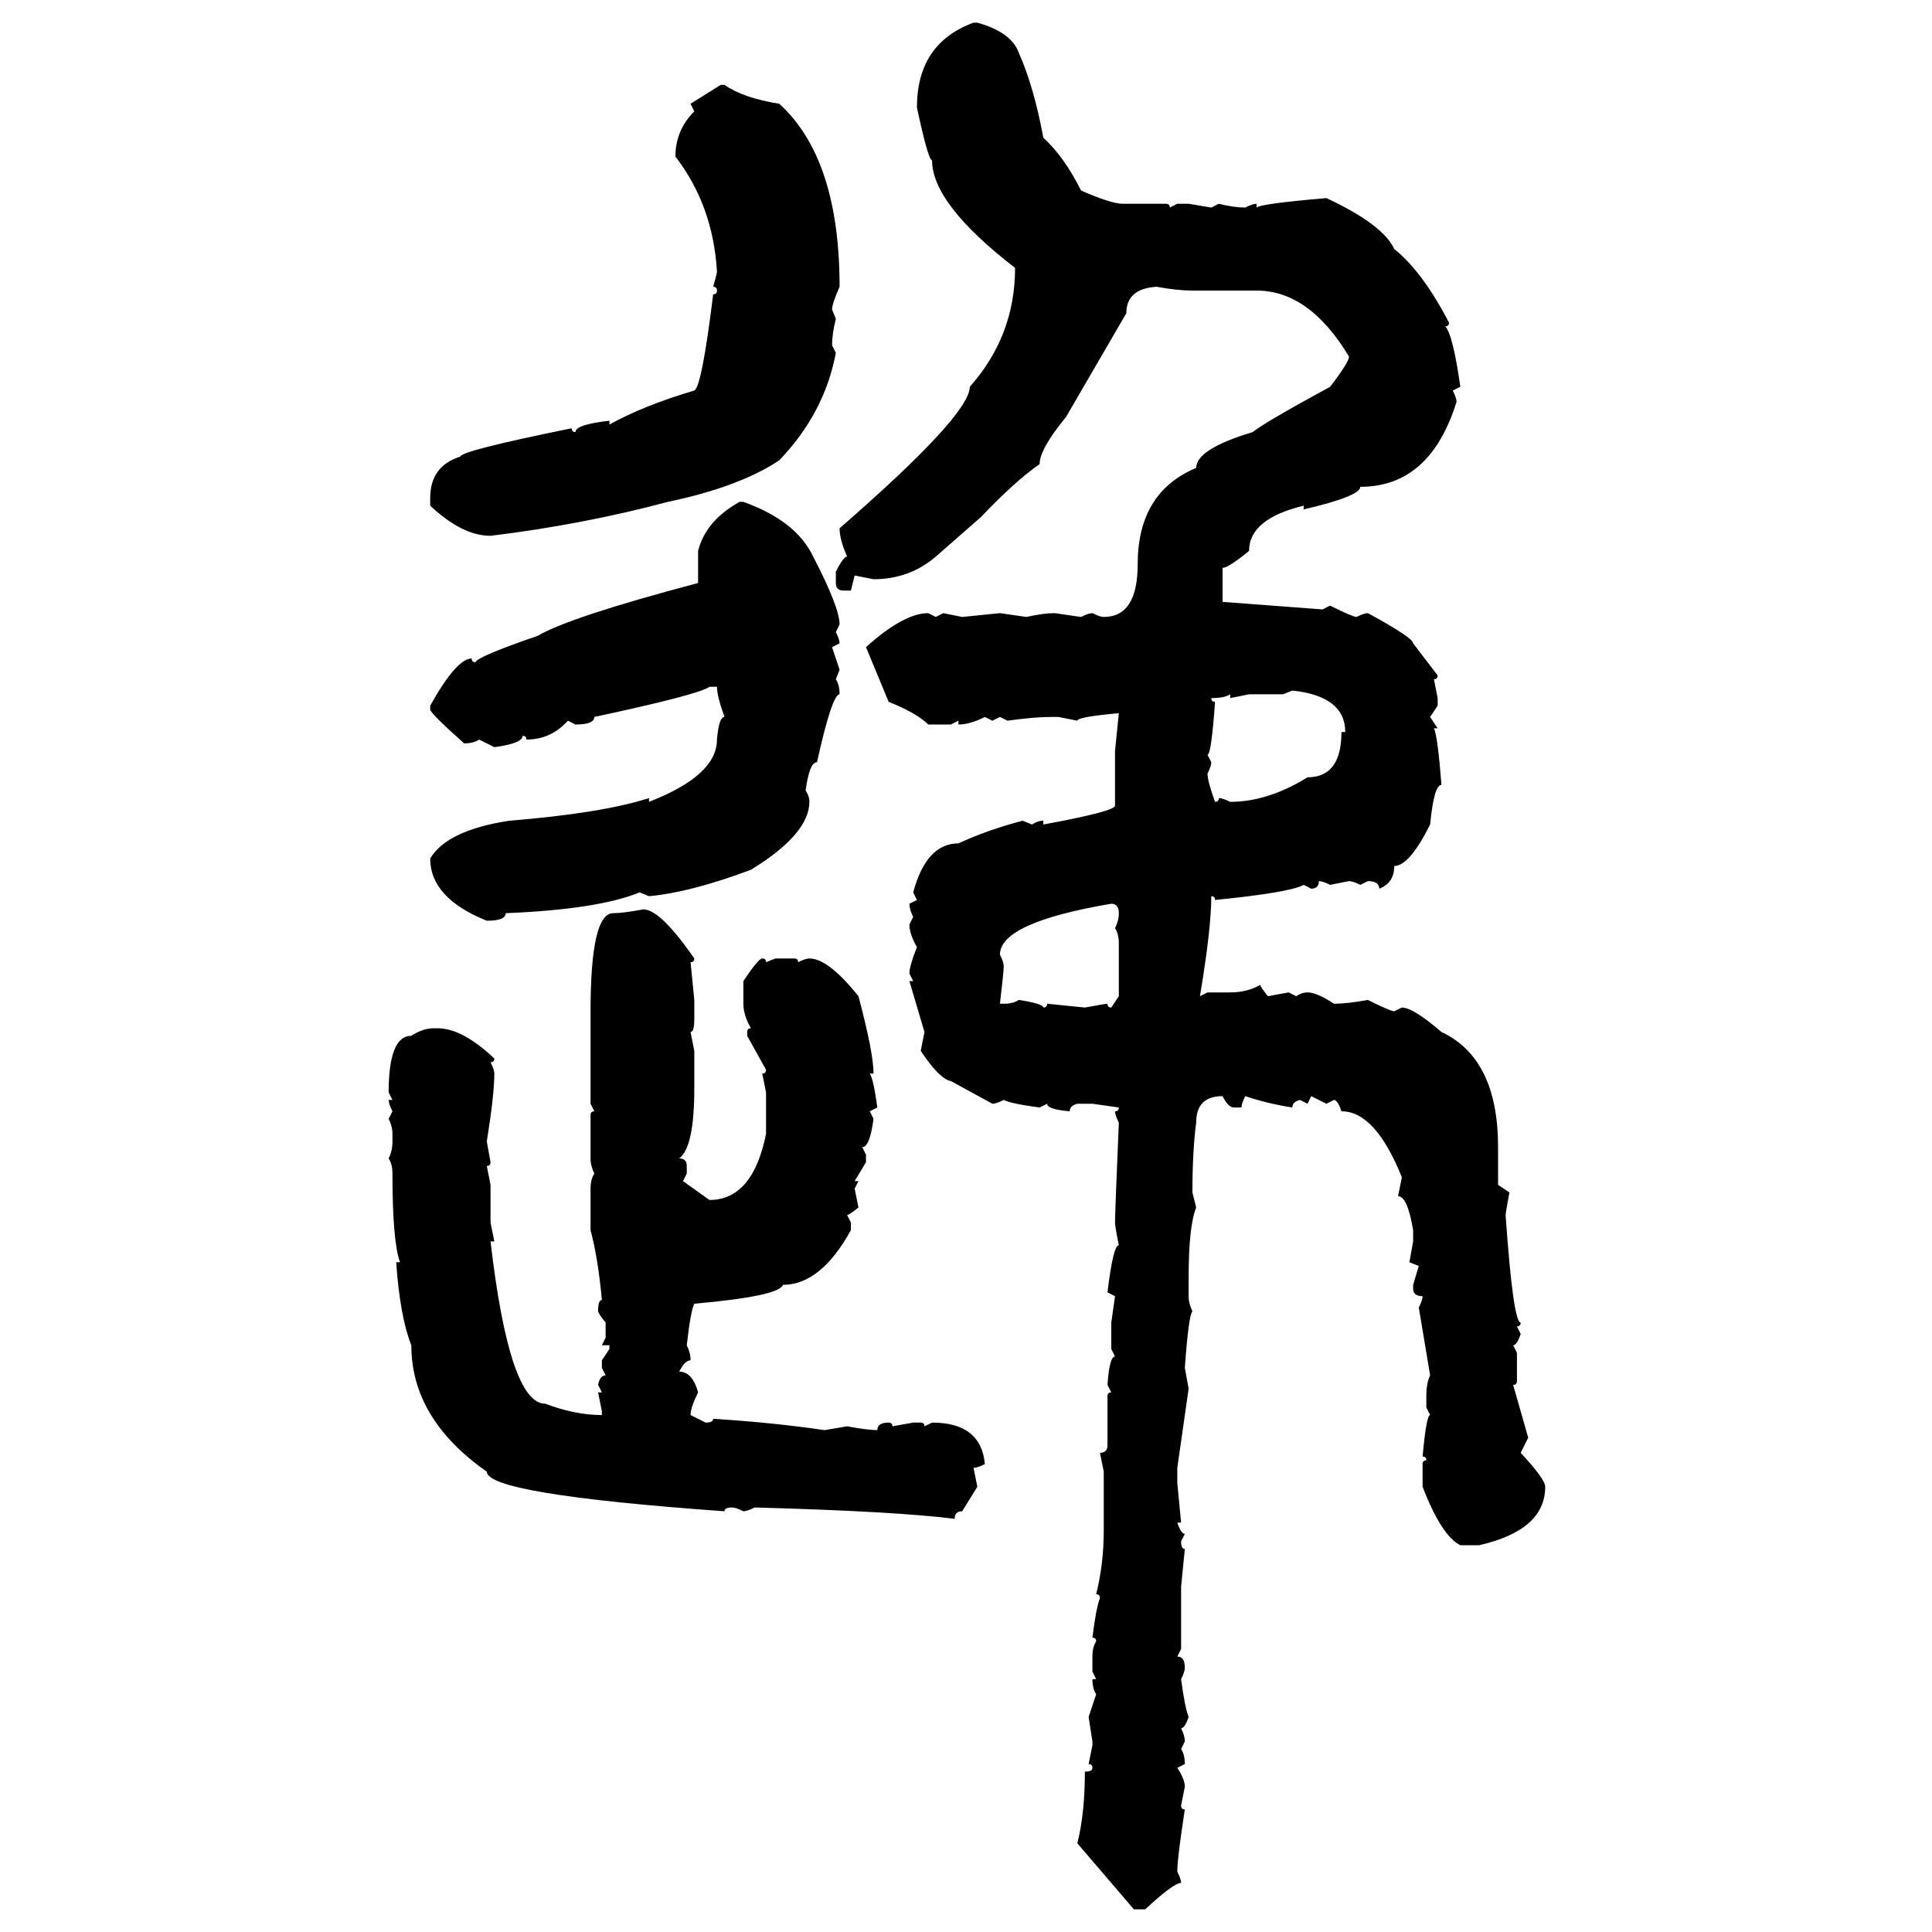 <svg xmlns="http://www.w3.org/2000/svg" xmlns:xlink="http://www.w3.org/1999/xlink" width="300" height="300"><path d="M151.17 3.52L151.17 3.52L151.76 3.52Q157.03 4.98 158.20 8.20L158.20 8.20Q160.55 13.48 162.01 21.39L162.01 21.39Q165.23 24.32 167.87 29.59L167.87 29.59Q172.56 31.64 174.32 31.64L174.32 31.64L181.05 31.64Q181.64 31.64 181.64 32.23L181.64 32.23L182.81 31.64L184.57 31.64L188.09 32.23L189.26 31.64Q191.60 32.23 193.36 32.23L193.36 32.23Q194.53 31.64 195.12 31.64L195.12 31.64L195.12 32.23Q195.70 31.64 205.96 30.76L205.96 30.76Q214.75 34.86 216.50 38.67L216.50 38.67Q220.90 42.19 225 50.10L225 50.10Q225 50.68 224.41 50.68L224.41 50.68Q225.59 51.86 226.76 60.06L226.76 60.06L225.59 60.64Q226.17 61.82 226.17 62.40L226.17 62.40Q222.07 75.59 211.23 75.59L211.23 75.59Q211.23 77.05 202.44 79.10L202.44 79.10L202.44 78.52Q193.95 80.57 193.95 85.55L193.95 85.55Q190.72 88.18 189.84 88.18L189.84 88.18L189.84 93.46L205.37 94.63L206.54 94.04Q210.06 95.80 210.64 95.80L210.64 95.80Q211.82 95.21 212.40 95.21L212.40 95.21Q219.43 99.02 219.43 99.90L219.43 99.90L223.24 104.88Q223.24 105.47 222.66 105.47L222.66 105.47L223.24 108.40L223.24 109.57L222.07 111.33L223.24 113.09L222.66 113.09Q223.24 114.26 223.83 121.88L223.83 121.88Q222.66 121.88 222.07 128.03L222.07 128.03Q218.85 134.47 216.50 134.47L216.50 134.47Q216.50 137.11 214.16 137.99L214.16 137.99Q214.16 136.82 212.40 136.82L212.40 136.82L211.23 137.40Q210.06 136.82 209.47 136.82L209.47 136.82L206.54 137.40Q205.37 136.82 204.79 136.82L204.79 136.82Q204.79 137.99 203.61 137.99L203.61 137.99L202.44 137.40Q200.39 138.57 188.67 139.75L188.67 139.75Q188.67 139.16 188.09 139.16L188.09 139.16Q188.09 144.14 186.33 154.69L186.33 154.69L187.50 154.10L191.02 154.10Q193.65 154.10 195.70 152.93L195.70 152.93Q195.70 153.22 196.88 154.69L196.88 154.69L200.10 154.10L201.27 154.69Q202.15 154.10 203.03 154.10L203.03 154.10Q204.49 154.10 207.13 155.86L207.13 155.86Q209.18 155.86 212.40 155.27L212.40 155.27Q215.92 157.03 216.50 157.03L216.50 157.03L217.68 156.45Q219.43 156.45 223.83 160.25L223.83 160.25Q232.62 164.36 232.62 178.13L232.62 178.13L232.62 183.98L234.38 185.16Q233.79 188.38 233.79 188.67L233.79 188.67Q234.96 205.37 236.13 205.37L236.13 205.37Q236.13 205.96 235.55 205.96L235.55 205.96L236.13 207.13Q235.55 208.89 234.96 208.89L234.96 208.89L235.55 210.06L235.55 214.45Q235.55 215.04 234.96 215.04L234.96 215.04L237.30 223.24L236.13 225.59Q239.94 229.69 239.94 230.86L239.94 230.86Q239.94 237.60 229.69 239.94L229.69 239.94L226.76 239.94Q223.83 238.48 220.90 230.86L220.90 230.86L220.90 227.34Q220.90 226.76 221.48 226.76L221.48 226.76Q221.48 226.17 220.90 226.17L220.90 226.17Q221.48 219.73 222.07 219.73L222.07 219.73L221.48 218.55L221.48 216.80Q221.48 214.75 222.07 213.57L222.07 213.57L220.31 203.03Q220.90 201.86 220.90 201.27L220.90 201.27Q219.43 201.27 219.43 200.10L219.43 200.10L219.43 199.51L220.31 196.58L218.85 196.00L219.43 192.77L219.43 191.02Q218.55 185.74 217.09 185.74L217.09 185.74L217.68 182.81Q213.57 172.56 208.30 172.56L208.30 172.56Q207.71 170.80 207.13 170.80L207.13 170.80L205.96 171.39L203.61 170.21L203.03 171.39L201.86 170.80Q200.68 171.09 200.68 171.97L200.68 171.97Q196.88 171.39 193.36 170.21L193.36 170.21Q192.77 171.39 192.77 171.97L192.77 171.97L191.60 171.97Q190.72 171.97 189.84 170.21L189.84 170.21Q185.74 170.21 185.74 174.32L185.74 174.32Q185.16 178.71 185.16 185.16L185.16 185.16L185.74 187.50Q184.57 190.43 184.57 198.34L184.57 198.34L184.57 201.27Q184.57 202.44 185.16 203.61L185.16 203.61Q184.57 204.20 183.98 212.40L183.98 212.40L184.57 215.63L182.81 227.93L182.81 230.27L183.40 236.43L182.81 236.43Q183.40 238.18 183.98 238.18L183.98 238.18L183.40 239.36Q183.40 240.53 183.98 240.53L183.98 240.53L183.40 246.39L183.40 256.05L182.81 257.23Q183.98 257.23 183.98 258.98L183.98 258.98Q183.98 259.57 183.40 260.74L183.40 260.74Q183.98 265.14 184.57 266.60L184.57 266.60Q183.98 268.36 183.40 268.36L183.40 268.36Q183.98 269.53 183.98 270.41L183.98 270.41L183.40 271.58Q183.98 272.46 183.98 273.93L183.98 273.93L182.81 274.51Q183.98 276.27 183.98 277.44L183.98 277.44L183.40 280.37Q183.40 280.96 183.98 280.96L183.98 280.96Q182.81 288.57 182.81 290.63L182.81 290.63Q183.40 291.80 183.40 292.38L183.40 292.38Q182.23 292.38 177.83 296.48L177.83 296.48L176.07 296.48L167.29 286.23Q168.46 281.54 168.46 275.10L168.46 275.10Q169.63 275.10 169.63 274.51L169.63 274.51Q169.63 273.93 169.04 273.93L169.04 273.93L169.63 271.00L169.63 270.41L169.04 266.60L170.21 263.09Q169.63 262.21 169.63 260.74L169.63 260.74L170.21 260.74L169.63 259.57L169.63 257.23Q169.63 255.76 170.21 254.88L170.21 254.88Q170.21 254.30 169.63 254.30L169.63 254.30Q170.21 249.61 170.80 248.14L170.80 248.14Q170.80 247.56 170.21 247.56L170.21 247.56Q171.39 242.87 171.39 237.60L171.39 237.60L171.39 228.52L170.80 225.59Q171.97 225.59 171.97 224.41L171.97 224.41L171.97 216.80Q171.97 216.21 172.56 216.21L172.56 216.21L171.97 215.04Q172.27 210.64 173.14 210.64L173.14 210.64L172.56 209.47L172.56 205.37L173.14 201.27L171.97 200.68Q172.85 193.36 173.73 193.36L173.73 193.36Q173.14 190.43 173.14 189.84L173.14 189.84Q173.14 188.38 173.73 174.32L173.73 174.32Q173.14 173.14 173.14 172.56L173.14 172.56Q173.73 172.56 173.73 171.97L173.73 171.97L169.63 171.39L167.29 171.39Q166.11 171.68 166.11 172.56L166.11 172.56Q162.60 172.27 162.60 171.39L162.60 171.39L161.43 171.97Q157.03 171.39 155.86 170.80L155.86 170.80Q154.69 171.39 154.10 171.39L154.10 171.39L147.66 167.87Q145.90 167.58 142.97 163.18L142.97 163.18L143.55 160.25L141.21 152.34L141.80 152.34L141.21 151.17Q141.21 150 142.38 147.07L142.38 147.07Q141.21 145.02 141.21 143.55L141.21 143.55L141.80 142.38Q141.21 141.21 141.21 140.33L141.21 140.33L142.38 139.75L141.80 138.57Q143.85 130.96 148.83 130.96L148.83 130.96Q153.22 128.91 158.79 127.44L158.79 127.44L160.25 128.03Q161.13 127.44 162.01 127.44L162.01 127.44L162.01 128.03Q173.14 125.98 173.14 125.10L173.14 125.10L173.14 116.60L173.73 110.74Q167.29 111.33 167.29 111.91L167.29 111.91L164.36 111.33L163.18 111.33Q160.55 111.33 156.45 111.91L156.45 111.91L155.27 111.33L154.10 111.91L152.93 111.33Q150.59 112.50 148.83 112.50L148.83 112.50L148.83 111.91L147.66 112.50L144.14 112.50Q142.38 110.74 137.99 108.98L137.99 108.98L134.47 100.49Q140.33 95.21 144.14 95.21L144.14 95.21L145.31 95.80L146.48 95.21L149.41 95.80L155.27 95.21L159.38 95.80Q162.01 95.21 163.77 95.21L163.77 95.21L167.87 95.80Q169.04 95.21 169.63 95.21L169.63 95.21Q170.80 95.80 171.39 95.80L171.39 95.80Q176.66 95.80 176.66 87.60L176.66 87.60Q176.66 76.46 185.74 72.66L185.74 72.66Q185.74 69.73 194.53 67.09L194.53 67.09Q196.29 65.63 206.54 60.06L206.54 60.06Q209.47 56.25 209.47 55.37L209.47 55.37Q203.32 45.12 195.12 45.12L195.12 45.12L185.16 45.12Q182.81 45.12 179.59 44.53L179.59 44.53Q174.90 44.82 174.90 48.63L174.90 48.63L165.53 64.75Q161.43 69.73 161.43 72.07L161.43 72.07Q157.62 74.71 152.34 80.27L152.34 80.27L145.31 86.43Q141.21 89.94 135.64 89.94L135.64 89.94L132.71 89.36L132.13 91.70L130.96 91.70Q129.79 91.70 129.79 90.53L129.79 90.53L129.79 88.77Q130.96 86.43 131.54 86.43L131.54 86.43Q130.37 83.79 130.37 82.03L130.37 82.03Q150.59 64.45 150.59 60.06L150.59 60.06Q157.62 52.15 157.62 41.60L157.62 41.60Q144.73 31.64 144.73 24.90L144.73 24.90Q144.14 24.90 142.38 16.70L142.38 16.70Q142.38 6.74 151.17 3.52ZM107.23 16.11L111.91 13.18L112.50 13.18Q115.43 15.23 121.00 16.11L121.00 16.11Q130.37 24.61 130.37 44.53L130.37 44.53Q129.20 47.17 129.20 48.05L129.20 48.05L129.79 49.51Q129.20 51.86 129.20 53.61L129.20 53.61L129.79 54.79Q128.03 64.16 121.00 71.48L121.00 71.48Q114.84 75.59 103.71 77.93L103.71 77.93Q90.53 81.45 76.17 83.20L76.17 83.20Q71.78 83.20 66.80 78.52L66.80 78.52L66.80 77.34Q66.80 72.36 71.48 70.90L71.48 70.90Q71.48 70.02 88.77 66.50L88.77 66.50Q88.77 67.09 89.36 67.09L89.36 67.09Q89.36 65.92 94.63 65.33L94.63 65.33L94.63 65.92Q99.90 62.99 107.81 60.64L107.81 60.64Q108.98 60.06 110.74 45.70L110.74 45.70Q111.33 45.70 111.33 45.12L111.33 45.12Q111.33 44.53 110.74 44.53L110.74 44.53Q111.33 42.48 111.33 42.19L111.33 42.19Q110.74 31.93 104.88 24.32L104.88 24.32Q104.88 20.21 107.81 17.29L107.81 17.29L107.23 16.11ZM114.84 77.93L114.84 77.93L115.43 77.93Q123.63 80.86 126.27 86.43L126.27 86.43Q130.37 94.34 130.37 96.97L130.37 96.97L129.79 98.14Q130.37 99.32 130.37 99.90L130.37 99.90L129.20 100.49L130.37 104.00L129.79 105.47Q130.37 106.35 130.37 107.81L130.37 107.81Q129.20 107.81 126.86 118.36L126.86 118.36Q125.68 118.36 125.10 122.75L125.10 122.75Q125.68 123.63 125.68 124.51L125.68 124.51Q125.68 129.49 116.60 135.06L116.60 135.06Q107.23 138.57 100.78 139.16L100.78 139.16L99.32 138.57Q92.87 141.21 78.52 141.80L78.52 141.80Q78.52 142.97 75.59 142.97L75.59 142.97Q66.80 139.45 66.80 133.30L66.80 133.30Q69.43 128.91 79.10 127.44L79.10 127.44Q93.46 126.27 100.78 123.93L100.78 123.93L100.78 124.51Q111.33 120.41 111.33 114.84L111.33 114.84Q111.62 111.33 112.50 111.33L112.50 111.33Q111.33 108.11 111.33 106.64L111.33 106.64L110.16 106.64Q108.69 107.81 92.29 111.33L92.29 111.33Q92.29 112.50 89.36 112.50L89.36 112.50L88.18 111.91Q85.55 114.84 81.74 114.84L81.74 114.84Q81.74 114.26 81.15 114.26L81.15 114.26Q81.15 115.43 76.76 116.02L76.76 116.02L74.41 114.84Q73.54 115.43 72.07 115.43L72.07 115.43Q66.80 110.74 66.80 110.16L66.80 110.16L66.80 109.57Q70.90 102.25 73.24 102.25L73.24 102.25Q73.24 102.83 73.83 102.83L73.83 102.83Q74.12 101.95 83.50 98.73L83.50 98.73Q88.48 95.80 108.40 90.53L108.40 90.53L108.40 85.55Q109.57 80.86 114.84 77.93ZM200.68 107.23L199.22 107.81L193.95 107.81L191.02 108.40L191.02 107.81Q190.14 108.40 188.09 108.40L188.09 108.40Q188.09 108.98 188.67 108.98L188.67 108.98Q188.09 117.19 187.50 117.19L187.50 117.19L188.09 118.36Q188.09 118.95 187.50 120.12L187.50 120.12Q187.50 121.29 188.67 124.51L188.67 124.51Q189.26 124.51 189.26 123.93L189.26 123.93Q189.84 123.93 191.02 124.51L191.02 124.51Q196.88 124.51 203.03 120.70L203.03 120.70Q208.30 120.70 208.30 113.67L208.30 113.67L208.89 113.67Q208.89 108.11 200.68 107.23L200.68 107.23ZM155.27 148.24L155.27 148.24Q155.86 149.41 155.86 150L155.86 150Q155.86 150.88 155.27 155.86L155.27 155.86L155.86 155.86Q157.32 155.86 158.20 155.27L158.20 155.27Q162.01 155.86 162.01 156.45L162.01 156.45Q162.60 156.45 162.60 155.86L162.60 155.86L168.46 156.45Q171.68 155.86 171.97 155.86L171.97 155.86Q171.97 156.45 172.56 156.45L172.56 156.45L173.73 154.69L173.73 146.48Q173.73 145.02 173.14 144.14L173.14 144.14Q173.73 142.97 173.73 141.80L173.73 141.80Q173.73 140.33 172.56 140.33L172.56 140.33Q155.27 143.26 155.27 148.24ZM99.90 141.21L99.90 141.21Q102.54 141.21 107.81 148.83L107.81 148.83Q107.81 149.41 107.23 149.41L107.23 149.41L107.81 155.27L107.81 158.20Q107.81 160.25 107.23 160.25L107.23 160.25L107.81 163.18L107.81 169.04Q107.81 178.13 105.47 179.88L105.47 179.88Q106.64 179.88 106.64 181.05L106.64 181.05L106.64 182.23L106.05 183.40L110.16 186.33Q116.89 186.33 118.95 176.07L118.95 176.07L118.95 169.63L118.36 166.70Q118.95 166.70 118.95 166.11L118.95 166.11L116.02 160.84L116.02 160.25Q116.02 159.67 116.60 159.67L116.60 159.67Q115.43 157.62 115.43 155.86L115.43 155.86L115.43 152.34Q117.77 148.83 118.36 148.83L118.36 148.83Q118.95 148.83 118.95 149.41L118.95 149.41L120.41 148.83L123.34 148.83Q123.93 148.83 123.93 149.41L123.93 149.41Q125.10 148.83 125.68 148.83L125.68 148.83Q128.61 148.83 133.30 154.69L133.30 154.69Q135.64 163.48 135.64 166.70L135.64 166.70L135.06 166.70Q135.64 167.58 136.23 171.97L136.23 171.97L135.06 172.56L135.64 173.73Q135.06 178.13 133.89 178.13L133.89 178.13L134.47 179.30L134.47 180.47L132.71 183.40L133.30 183.40L132.71 184.57L133.30 187.50Q131.84 188.67 131.54 188.67L131.54 188.67L132.13 189.84L132.13 191.02Q127.44 199.51 121.58 199.51L121.58 199.51Q121.00 201.27 107.81 202.44L107.81 202.44Q107.23 203.61 106.64 208.89L106.64 208.89Q107.23 210.06 107.23 211.23L107.23 211.23Q106.35 211.23 105.47 212.99L105.47 212.99Q107.52 212.99 108.40 216.21L108.40 216.21Q107.23 218.55 107.23 219.73L107.23 219.73L109.57 220.90Q110.74 220.90 110.74 220.31L110.74 220.31Q120.12 220.90 128.03 222.07L128.03 222.07L131.54 221.48Q134.77 222.07 136.23 222.07L136.23 222.07Q136.23 220.90 137.99 220.90L137.99 220.90Q138.57 220.90 138.57 221.48L138.57 221.48L141.80 220.90L142.97 220.90Q143.55 220.90 143.55 221.48L143.55 221.48L144.73 220.90Q152.34 220.90 152.93 227.34L152.93 227.34Q151.76 227.93 151.17 227.93L151.17 227.93L151.76 230.86L149.41 234.67Q148.24 234.67 148.24 235.84L148.24 235.84Q138.87 234.67 117.19 234.08L117.19 234.08Q116.02 234.67 115.43 234.67L115.43 234.67Q114.26 234.08 113.67 234.08L113.67 234.08Q112.50 234.08 112.50 234.67L112.50 234.67Q75.59 232.03 75.59 228.52L75.59 228.52Q63.87 220.31 63.87 208.89L63.87 208.89Q62.11 204.49 61.52 196.00L61.52 196.00L62.11 196.00Q60.94 192.77 60.94 182.23L60.94 182.23Q60.94 180.76 60.35 179.88L60.35 179.88Q60.94 178.71 60.94 177.25L60.94 177.25L60.94 176.07Q60.94 174.90 60.35 173.73L60.35 173.73L60.94 172.56Q60.35 171.39 60.35 170.80L60.35 170.80L60.94 170.80L60.35 169.63Q60.35 160.84 63.87 160.84L63.87 160.84Q65.63 159.67 67.38 159.67L67.38 159.67L67.97 159.67Q71.78 159.67 76.76 164.36L76.76 164.36Q76.76 164.94 76.17 164.94L76.17 164.94Q76.76 166.11 76.76 166.70L76.76 166.70Q76.76 169.92 75.59 177.25L75.59 177.25L76.17 180.47Q76.17 181.05 75.59 181.05L75.59 181.05L76.17 183.98L76.17 189.84L76.76 192.77L76.17 192.77Q79.10 217.97 84.67 217.97L84.67 217.97Q89.36 219.73 93.46 219.73L93.46 219.73L93.46 219.14L92.87 216.21L93.46 216.21L92.87 215.04Q93.16 213.57 94.04 213.57L94.04 213.57L93.46 212.40L93.46 211.23L94.63 209.47L94.63 208.89L93.46 208.89L94.04 207.71L94.04 205.37Q92.87 203.91 92.87 203.61L92.87 203.61Q92.87 201.86 93.46 201.86L93.46 201.86Q92.87 195.41 91.70 191.02L91.70 191.02L91.70 184.57Q91.70 183.11 92.29 182.23L92.29 182.23Q91.70 181.05 91.70 179.88L91.70 179.88L91.70 173.14Q91.70 172.56 92.29 172.56L92.29 172.56L91.70 171.39L91.70 157.03Q91.70 141.80 95.21 141.80L95.21 141.80Q96.68 141.80 99.90 141.21Z"/></svg>
